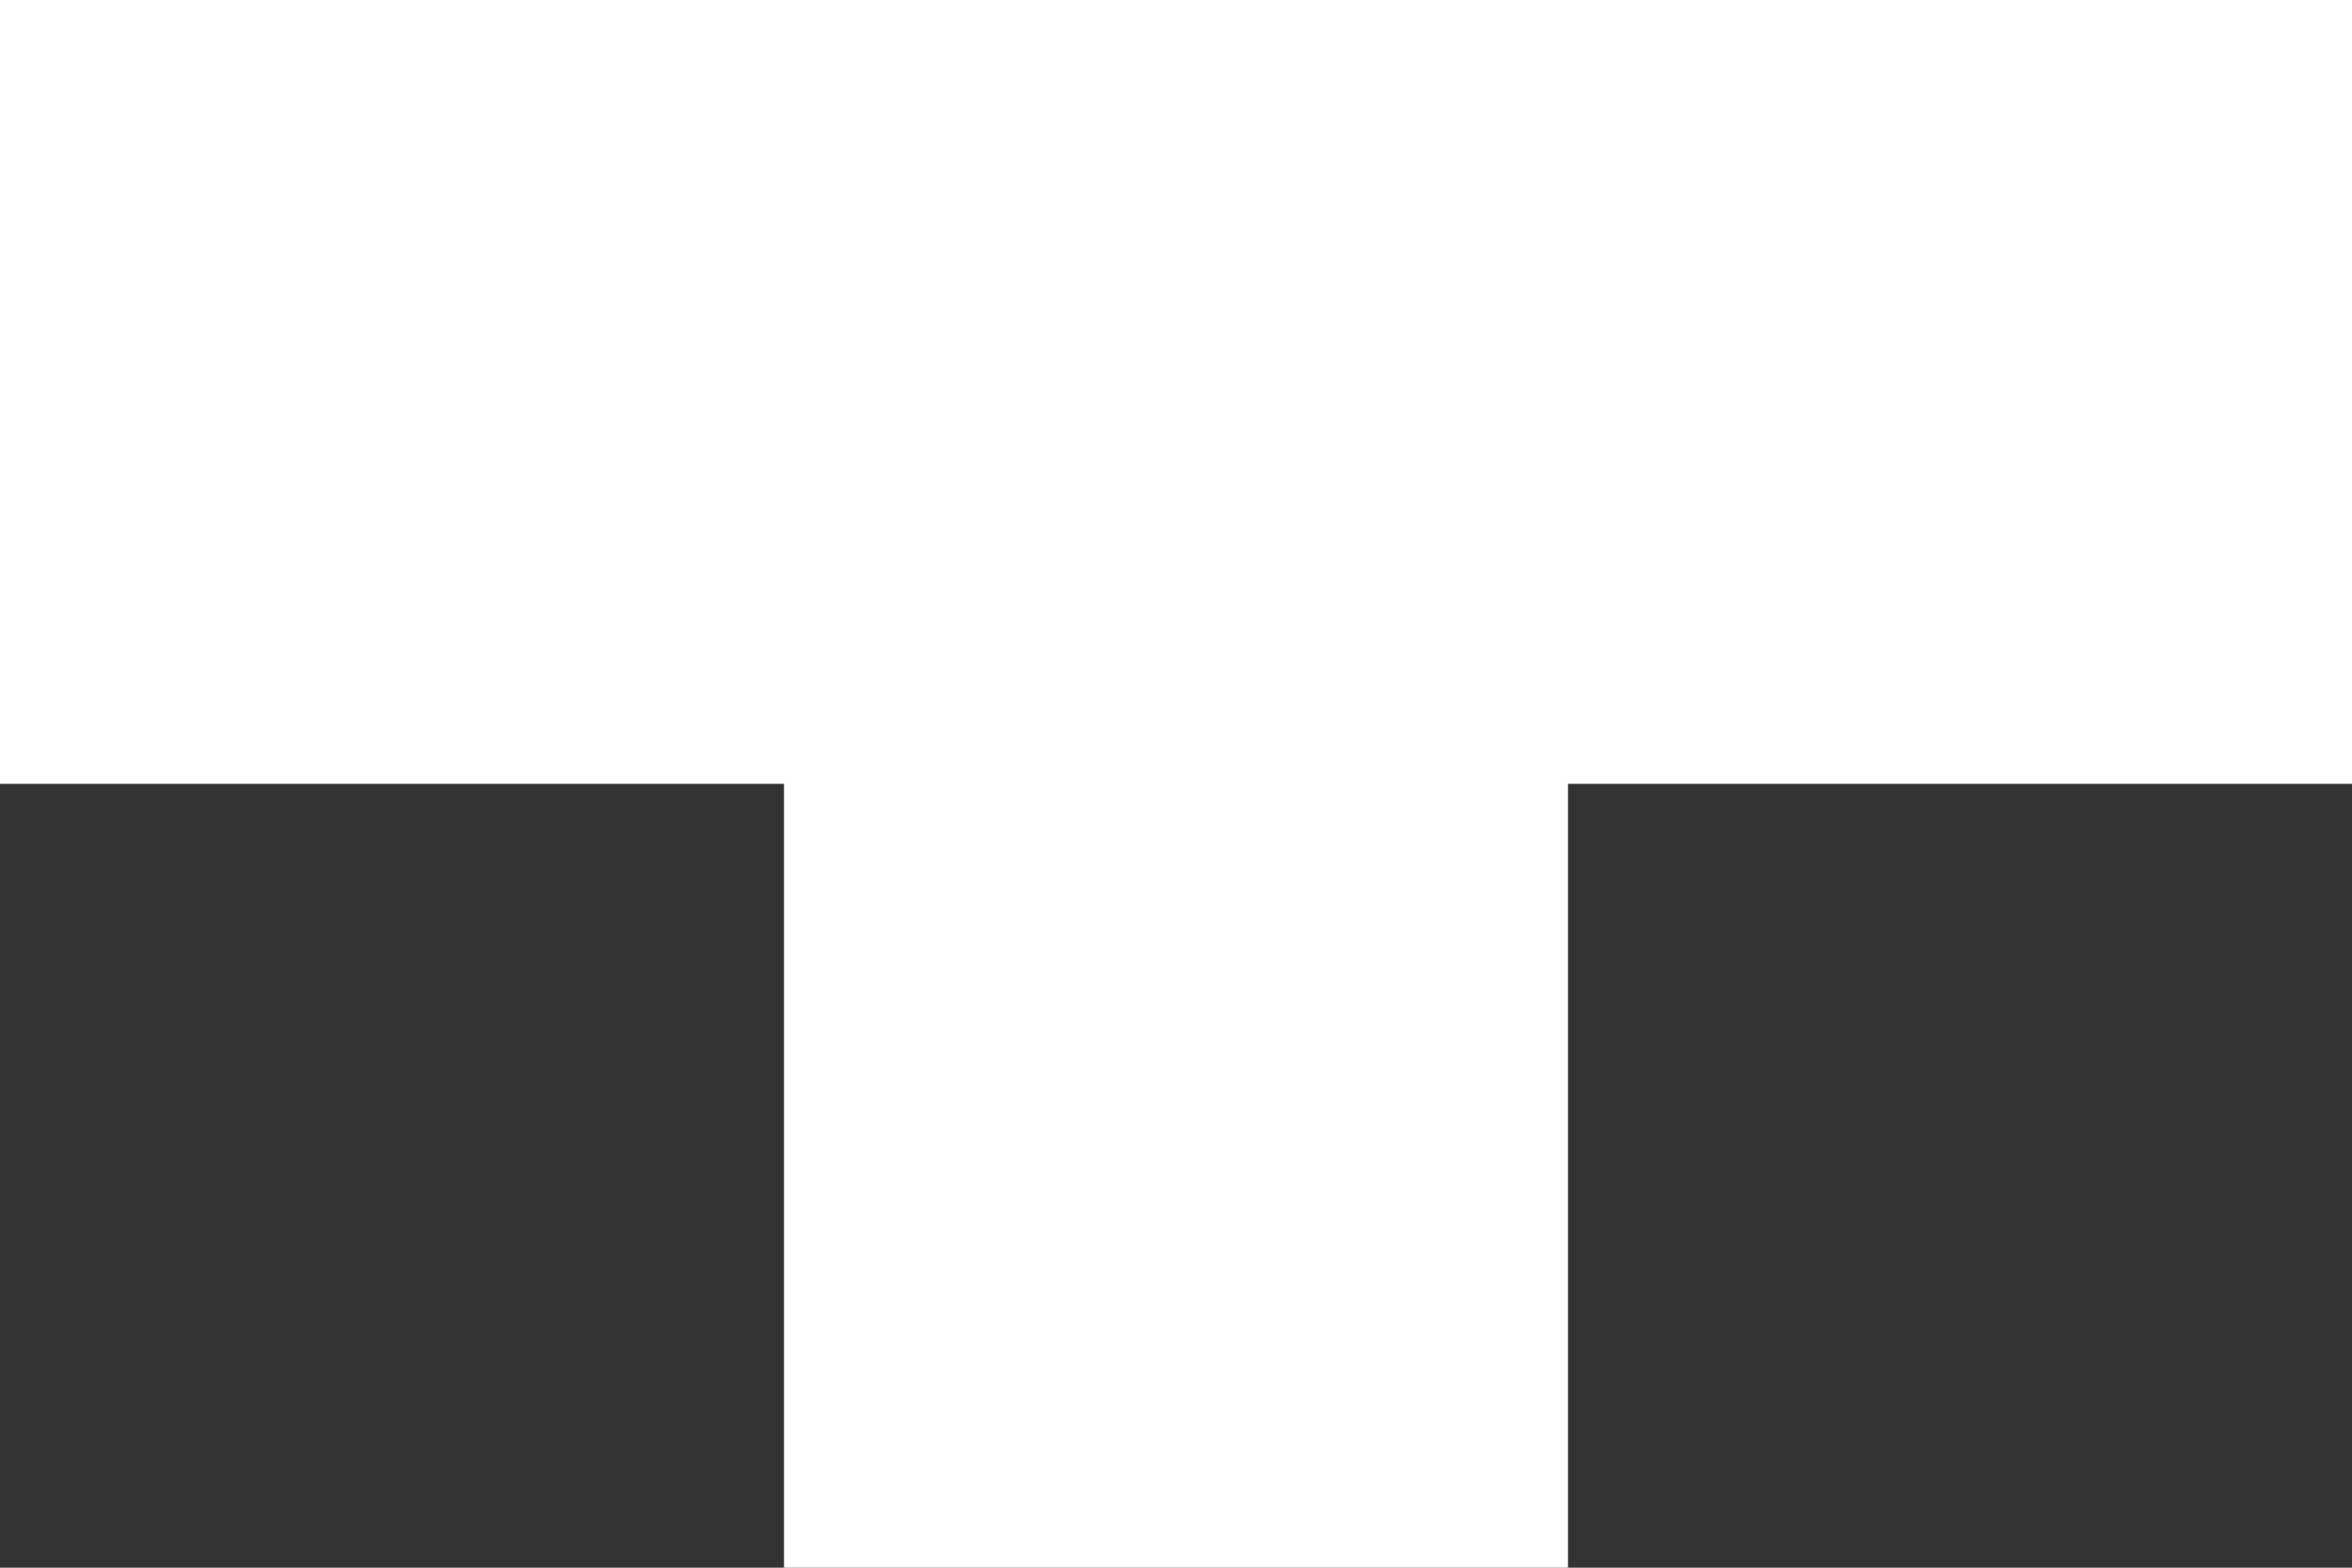 <?xml version="1.0" encoding="UTF-8"?> <svg xmlns="http://www.w3.org/2000/svg" width="150" height="100" viewBox="0 0 150 100" fill="none"><rect x="0" y="0" width="150" height="100" fill="#333333" stroke="none"/> <path fill-rule="evenodd" clip-rule="evenodd" d="M0 50L0 0H50H100L150 0V50H100V100H50V50H0Z" fill="white"></path> </svg> 